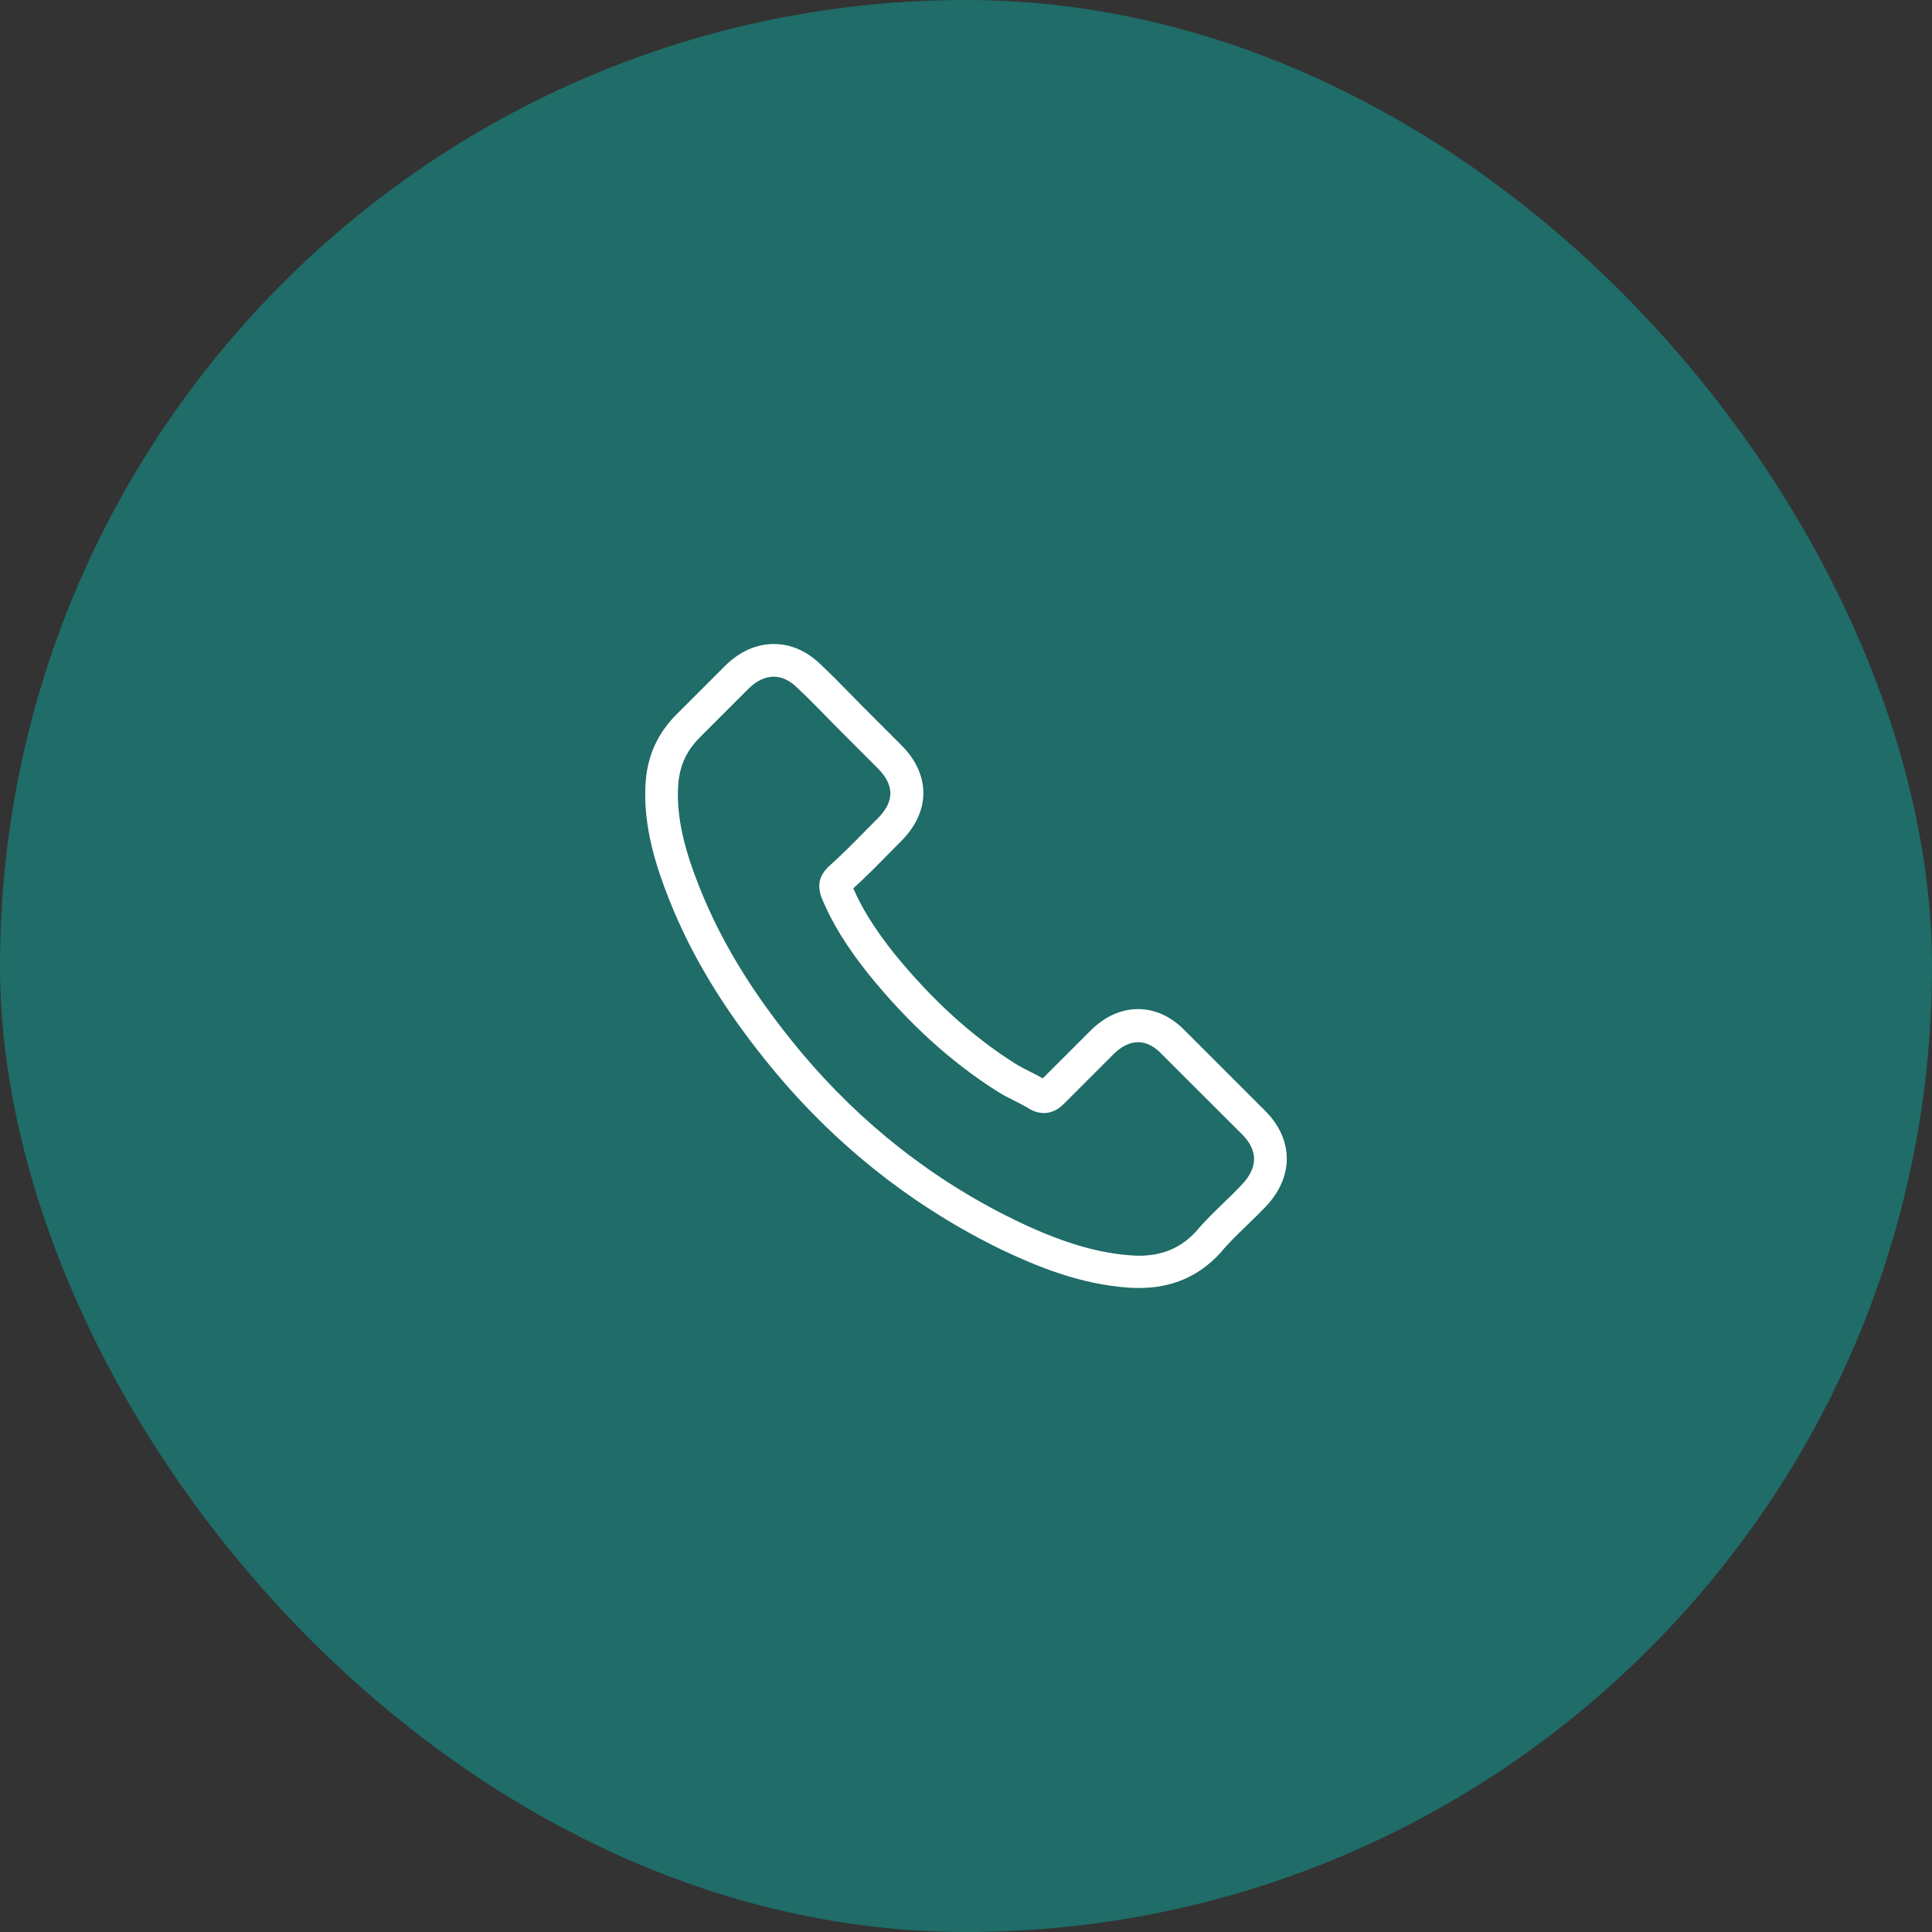<svg xmlns="http://www.w3.org/2000/svg" width="72" height="72" viewBox="0 0 72 72" fill="none"><rect x="0" y="0" width="72" height="72" fill="#333333" stroke="none"/><rect width="72" height="72" rx="36" fill="#1F6C68"></rect><g clip-path="url(#clip0_33_195)"><path d="M28.89 39.954C31.258 42.783 34.107 45.011 37.36 46.588C38.598 47.175 40.254 47.871 42.099 47.99C42.213 47.995 42.323 48 42.437 48C43.675 48 44.67 47.572 45.481 46.692C45.486 46.687 45.495 46.677 45.501 46.667C45.789 46.319 46.117 46.006 46.46 45.673C46.694 45.449 46.933 45.215 47.161 44.976C48.221 43.872 48.221 42.47 47.152 41.401L44.163 38.412C43.656 37.885 43.049 37.606 42.412 37.606C41.776 37.606 41.164 37.885 40.642 38.407L38.861 40.187C38.697 40.093 38.528 40.008 38.369 39.929C38.17 39.829 37.986 39.735 37.822 39.63C36.201 38.601 34.729 37.258 33.322 35.532C32.61 34.632 32.133 33.877 31.8 33.106C32.267 32.683 32.705 32.24 33.127 31.808C33.277 31.654 33.431 31.499 33.585 31.345C34.122 30.808 34.411 30.186 34.411 29.555C34.411 28.923 34.127 28.302 33.585 27.765L32.103 26.283C31.929 26.109 31.765 25.939 31.596 25.765C31.268 25.427 30.924 25.079 30.586 24.766C30.074 24.264 29.472 24 28.836 24C28.204 24 27.598 24.264 27.065 24.771L25.205 26.631C24.529 27.307 24.146 28.128 24.067 29.078C23.972 30.266 24.191 31.529 24.758 33.056C25.628 35.418 26.941 37.611 28.89 39.954ZM25.28 29.182C25.34 28.52 25.593 27.968 26.071 27.491L27.921 25.641C28.209 25.363 28.527 25.218 28.836 25.218C29.139 25.218 29.448 25.363 29.731 25.651C30.064 25.959 30.377 26.283 30.716 26.626C30.885 26.8 31.059 26.974 31.233 27.153L32.715 28.635C33.023 28.943 33.182 29.256 33.182 29.565C33.182 29.873 33.023 30.186 32.715 30.495C32.561 30.649 32.406 30.808 32.252 30.962C31.79 31.43 31.357 31.872 30.88 32.295C30.87 32.305 30.865 32.31 30.855 32.32C30.442 32.733 30.507 33.126 30.606 33.424C30.611 33.439 30.616 33.449 30.621 33.464C31.004 34.384 31.536 35.259 32.367 36.303C33.859 38.143 35.43 39.571 37.161 40.67C37.374 40.809 37.603 40.918 37.817 41.028C38.016 41.127 38.2 41.222 38.364 41.326C38.384 41.336 38.399 41.346 38.419 41.356C38.583 41.441 38.742 41.48 38.901 41.48C39.299 41.48 39.558 41.227 39.642 41.142L41.502 39.282C41.791 38.994 42.104 38.84 42.412 38.84C42.79 38.84 43.099 39.073 43.292 39.282L46.291 42.276C46.888 42.873 46.883 43.519 46.276 44.151C46.067 44.375 45.849 44.589 45.615 44.812C45.267 45.15 44.904 45.499 44.575 45.891C44.004 46.508 43.322 46.797 42.442 46.797C42.358 46.797 42.268 46.791 42.184 46.787C40.552 46.682 39.035 46.046 37.897 45.504C34.803 44.007 32.088 41.883 29.835 39.188C27.98 36.955 26.732 34.876 25.907 32.648C25.394 31.281 25.201 30.181 25.28 29.182Z" fill="white"></path></g><defs><clipPath id="clip0_33_195"><rect width="24" height="24" fill="white" transform="translate(24 24)"></rect></clipPath></defs></svg>